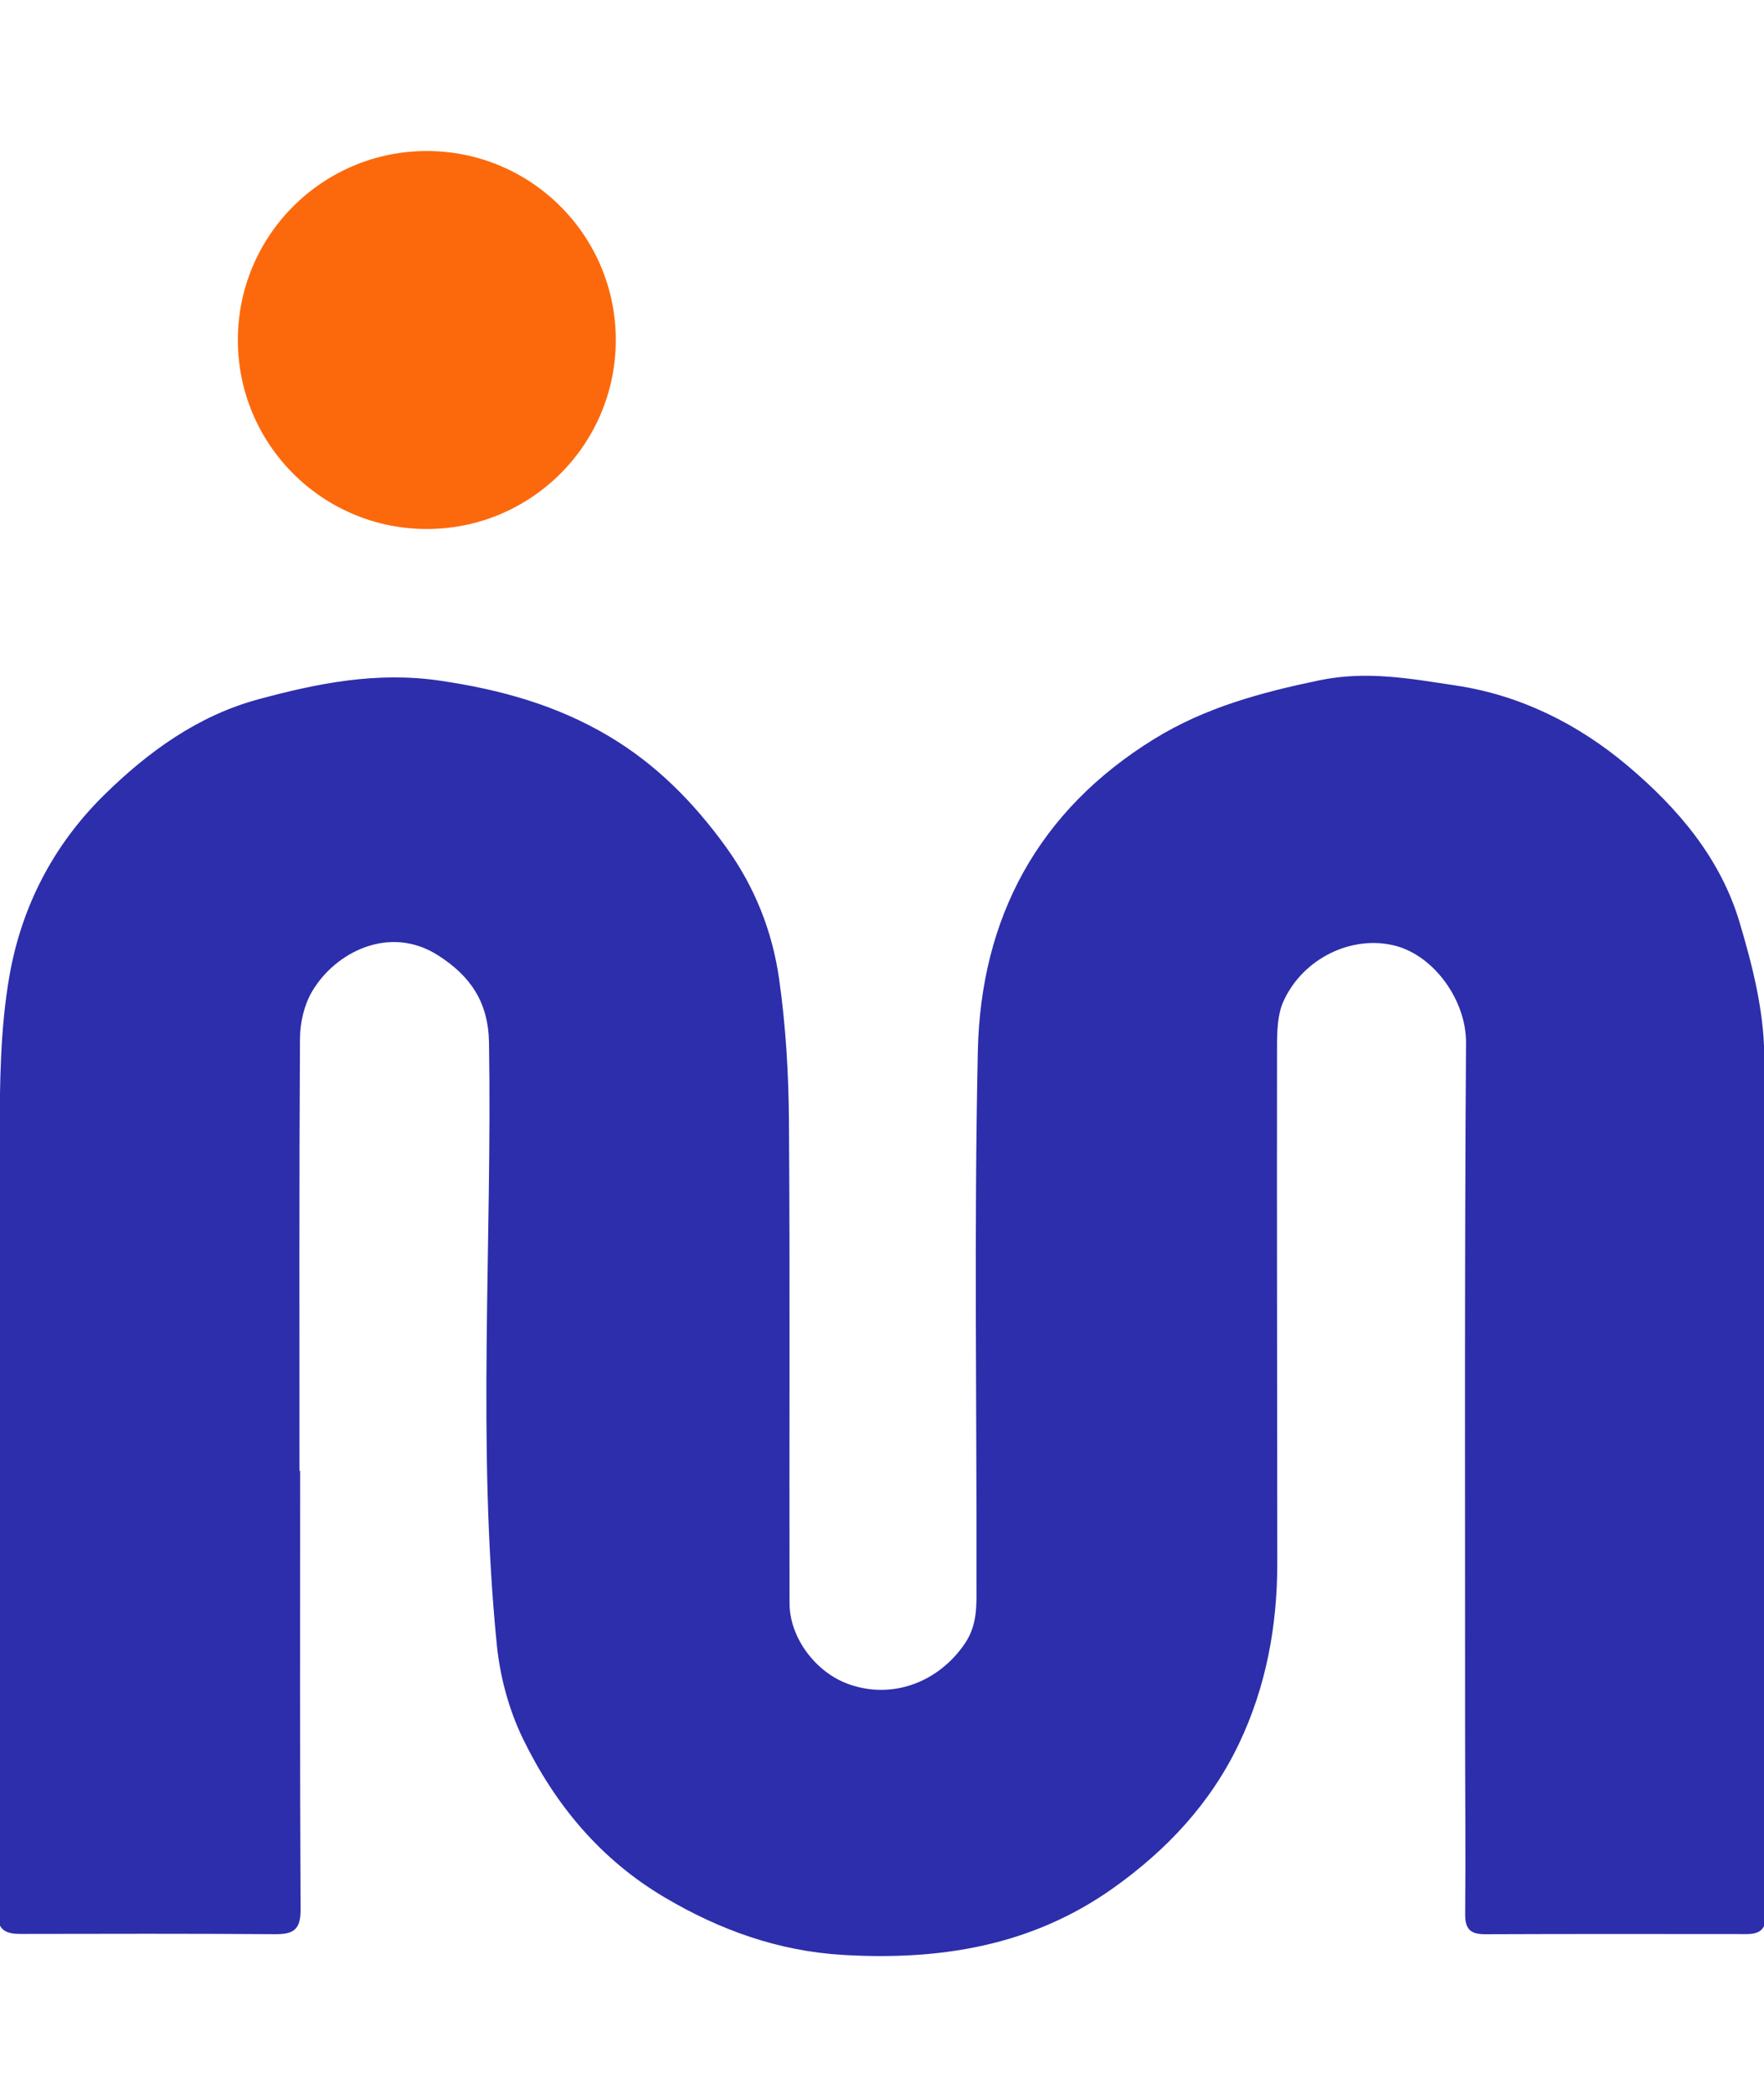 <?xml version="1.0" encoding="utf-8"?>
<svg xmlns="http://www.w3.org/2000/svg" width="1.788in" height="2.121in" version="1.1" style="shape-rendering:geometricPrecision; text-rendering:geometricPrecision; image-rendering:optimizeQuality; fill-rule:evenodd; clip-rule:evenodd" viewBox="134.286 0 791.578 803.477">
  <defs>
    <style type="text/css">
   
    .fil1 {fill:#2C2EAB}
    .fil0 {fill:#FC690C;fill-rule:nonzero}
    .fil2 {fill:#FC690C;fill-rule:nonzero}
   
  </style>
  </defs>
  <g id="Layer_x0020_1">
    <g id="_1991056009536">
      <g>
        <path class="fil0" d="M325.82 0c46.83,0 84.8,37.97 84.8,84.8 0,46.83 -37.97,84.8 -84.8,84.8 -46.83,0 -84.8,-37.97 -84.8,-84.8 0,-46.83 37.97,-84.8 84.8,-84.8z"/>
        <path class="fil1" d="M268.98 592.24c0,65.65 -0.16,131.3 0.19,196.94 0.04,8.84 -3.23,10.97 -11.22,10.92 -38.11,-0.26 -76.22,-0.19 -114.33,-0.11 -6.36,0.01 -10.45,-1.47 -10.33,-9.07 0.38,-23.69 0.56,-47.38 0.57,-71.07 0.07,-92.24 -0.23,-184.47 0.23,-276.7 0.13,-24.53 0.24,-49.45 4.51,-73.46 5.46,-30.7 19.5,-58.15 42.33,-80.65 19.97,-19.67 42.34,-35.73 69.27,-43.02 26.46,-7.15 53.02,-12.57 81.65,-8.35 27.13,4 52.12,10.95 75.52,24.82 21.22,12.58 37.98,29.54 52.43,49.43 13.14,18.08 21.07,38.16 24.13,59.72 2.98,21.06 4.25,42.51 4.39,63.79 0.51,72.06 0.09,144.11 0.26,216.17 0.03,15.55 11.74,30.99 26.42,36.28 19.56,7.04 40.3,-0.67 52.21,-18.11 6.01,-8.8 5.24,-18.14 5.26,-27.54 0.16,-79.43 -1.12,-158.88 0.61,-238.27 1.29,-59.91 27.05,-108.04 79.19,-140.18 22.8,-14.05 47.74,-20.81 74.04,-26.28 21.56,-4.48 41.4,-0.65 61.44,2.35 28.77,4.33 54.71,17.22 77.07,36.11 22.54,19.04 41.49,41.37 50.04,69.98 5.78,19.32 10.94,39.71 11.11,59.66 1.04,128.41 0.58,256.84 0.86,385.26 0.02,6.97 -2.6,9.19 -8.84,9.19 -39.06,-0.03 -78.12,-0.09 -117.2,0.07 -6.53,0.03 -9.06,-2.13 -9.01,-8.95 0.24,-28.5 -0.04,-57 -0.04,-85.5 0.02,-101.84 -0.27,-203.69 0.42,-305.52 0.12,-18.94 -14.28,-39.2 -32.05,-43.63 -19.23,-4.81 -41.16,5.68 -49.91,25.06 -2.74,6.07 -2.85,13.68 -2.86,20.58 -0.11,77.19 0.09,154.37 0.11,231.54 0.01,28.1 -5,55.28 -17.09,80.73 -12.77,26.86 -32.44,47.89 -56.62,65.05 -36.51,25.91 -77.57,32.47 -121.07,29.93 -29.04,-1.7 -55.28,-11.12 -80.18,-25.84 -28.85,-17.07 -49.21,-41.72 -63.52,-71.14 -6.28,-12.91 -10.29,-27.74 -11.73,-42.06 -8.99,-89.97 -2.04,-180.24 -3.52,-270.36 -0.3,-18.36 -8.54,-29.99 -22.9,-39.15 -21.77,-13.87 -46.28,-1.37 -56.62,16.47 -3.47,6 -5.25,13.82 -5.3,20.82 -0.39,64.69 -0.22,129.38 -0.22,194.07l0.31 0z"/>
      </g>
    </g>
  </g>
</svg>